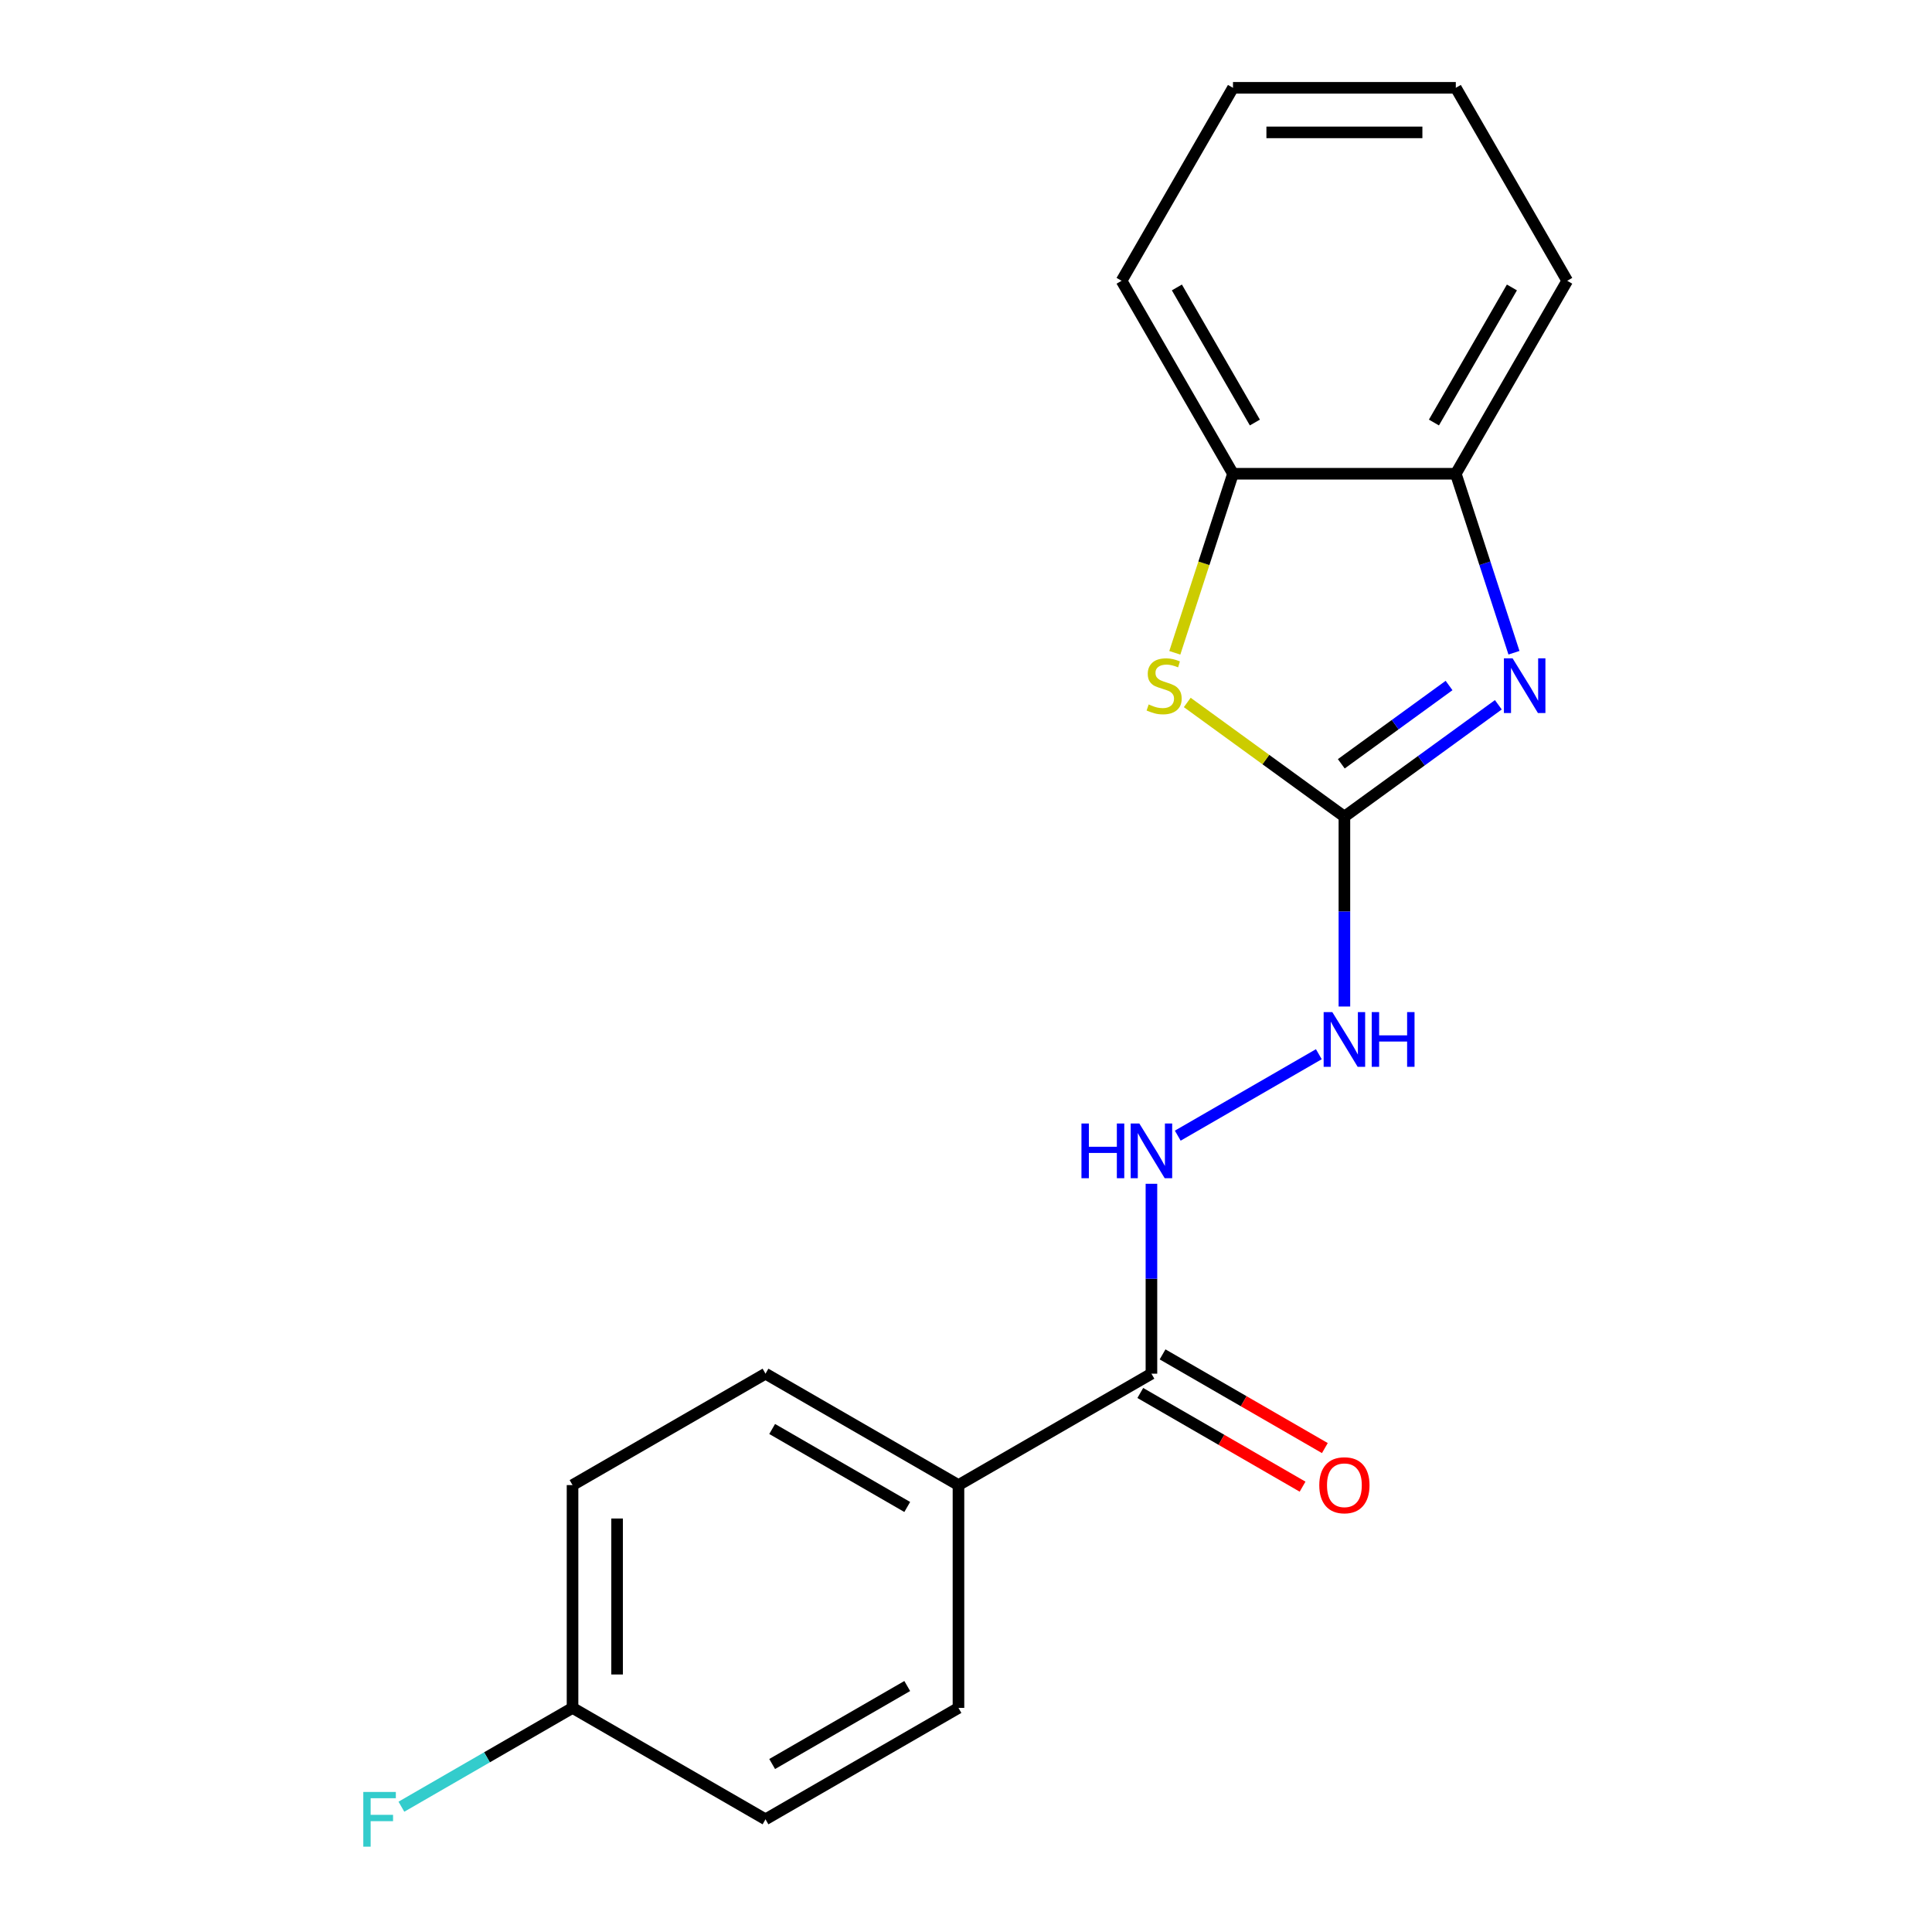 <?xml version='1.0' encoding='iso-8859-1'?>
<svg version='1.1' baseProfile='full'
              xmlns='http://www.w3.org/2000/svg'
                      xmlns:rdkit='http://www.rdkit.org/xml'
                      xmlns:xlink='http://www.w3.org/1999/xlink'
                  xml:space='preserve'
width='1000px' height='1000px' viewBox='0 0 1000 1000'>
<!-- END OF HEADER -->
<rect style='opacity:1.0;fill:#FFFFFF;stroke:none' width='1000' height='1000' x='0' y='0'> </rect>
<path class='bond-0' d='M 695.859,422.688 L 735.7,393.742' style='fill:none;fill-rule:evenodd;stroke:#000000;stroke-width:6px;stroke-linecap:butt;stroke-linejoin:miter;stroke-opacity:1' />
<path class='bond-0' d='M 735.7,393.742 L 775.54,364.796' style='fill:none;fill-rule:evenodd;stroke:#0000FF;stroke-width:6px;stroke-linecap:butt;stroke-linejoin:miter;stroke-opacity:1' />
<path class='bond-0' d='M 694.253,395.344 L 722.142,375.081' style='fill:none;fill-rule:evenodd;stroke:#000000;stroke-width:6px;stroke-linecap:butt;stroke-linejoin:miter;stroke-opacity:1' />
<path class='bond-0' d='M 722.142,375.081 L 750.03,354.819' style='fill:none;fill-rule:evenodd;stroke:#0000FF;stroke-width:6px;stroke-linecap:butt;stroke-linejoin:miter;stroke-opacity:1' />
<path class='bond-1' d='M 695.859,422.688 L 655.189,393.139' style='fill:none;fill-rule:evenodd;stroke:#000000;stroke-width:6px;stroke-linecap:butt;stroke-linejoin:miter;stroke-opacity:1' />
<path class='bond-1' d='M 655.189,393.139 L 614.518,363.59' style='fill:none;fill-rule:evenodd;stroke:#CCCC00;stroke-width:6px;stroke-linecap:butt;stroke-linejoin:miter;stroke-opacity:1' />
<path class='bond-6' d='M 695.859,422.688 L 695.859,471.832' style='fill:none;fill-rule:evenodd;stroke:#000000;stroke-width:6px;stroke-linecap:butt;stroke-linejoin:miter;stroke-opacity:1' />
<path class='bond-6' d='M 695.859,471.832 L 695.859,520.975' style='fill:none;fill-rule:evenodd;stroke:#0000FF;stroke-width:6px;stroke-linecap:butt;stroke-linejoin:miter;stroke-opacity:1' />
<path class='bond-3' d='M 783.626,337.855 L 768.575,291.534' style='fill:none;fill-rule:evenodd;stroke:#0000FF;stroke-width:6px;stroke-linecap:butt;stroke-linejoin:miter;stroke-opacity:1' />
<path class='bond-3' d='M 768.575,291.534 L 753.524,245.213' style='fill:none;fill-rule:evenodd;stroke:#000000;stroke-width:6px;stroke-linecap:butt;stroke-linejoin:miter;stroke-opacity:1' />
<path class='bond-4' d='M 608.079,337.895 L 623.137,291.554' style='fill:none;fill-rule:evenodd;stroke:#CCCC00;stroke-width:6px;stroke-linecap:butt;stroke-linejoin:miter;stroke-opacity:1' />
<path class='bond-4' d='M 623.137,291.554 L 638.194,245.213' style='fill:none;fill-rule:evenodd;stroke:#000000;stroke-width:6px;stroke-linecap:butt;stroke-linejoin:miter;stroke-opacity:1' />
<path class='bond-2' d='M 595.98,711.014 L 595.98,661.871' style='fill:none;fill-rule:evenodd;stroke:#000000;stroke-width:6px;stroke-linecap:butt;stroke-linejoin:miter;stroke-opacity:1' />
<path class='bond-2' d='M 595.98,661.871 L 595.98,612.727' style='fill:none;fill-rule:evenodd;stroke:#0000FF;stroke-width:6px;stroke-linecap:butt;stroke-linejoin:miter;stroke-opacity:1' />
<path class='bond-7' d='M 595.98,711.014 L 496.101,768.68' style='fill:none;fill-rule:evenodd;stroke:#000000;stroke-width:6px;stroke-linecap:butt;stroke-linejoin:miter;stroke-opacity:1' />
<path class='bond-8' d='M 590.213,721.002 L 632.211,745.25' style='fill:none;fill-rule:evenodd;stroke:#000000;stroke-width:6px;stroke-linecap:butt;stroke-linejoin:miter;stroke-opacity:1' />
<path class='bond-8' d='M 632.211,745.25 L 674.209,769.497' style='fill:none;fill-rule:evenodd;stroke:#FF0000;stroke-width:6px;stroke-linecap:butt;stroke-linejoin:miter;stroke-opacity:1' />
<path class='bond-8' d='M 601.746,701.026 L 643.744,725.274' style='fill:none;fill-rule:evenodd;stroke:#000000;stroke-width:6px;stroke-linecap:butt;stroke-linejoin:miter;stroke-opacity:1' />
<path class='bond-8' d='M 643.744,725.274 L 685.742,749.521' style='fill:none;fill-rule:evenodd;stroke:#FF0000;stroke-width:6px;stroke-linecap:butt;stroke-linejoin:miter;stroke-opacity:1' />
<path class='bond-15' d='M 753.524,245.213 L 811.19,145.334' style='fill:none;fill-rule:evenodd;stroke:#000000;stroke-width:6px;stroke-linecap:butt;stroke-linejoin:miter;stroke-opacity:1' />
<path class='bond-15' d='M 742.198,218.698 L 782.564,148.782' style='fill:none;fill-rule:evenodd;stroke:#000000;stroke-width:6px;stroke-linecap:butt;stroke-linejoin:miter;stroke-opacity:1' />
<path class='bond-19' d='M 753.524,245.213 L 638.194,245.213' style='fill:none;fill-rule:evenodd;stroke:#000000;stroke-width:6px;stroke-linecap:butt;stroke-linejoin:miter;stroke-opacity:1' />
<path class='bond-16' d='M 638.194,245.213 L 580.529,145.334' style='fill:none;fill-rule:evenodd;stroke:#000000;stroke-width:6px;stroke-linecap:butt;stroke-linejoin:miter;stroke-opacity:1' />
<path class='bond-16' d='M 649.52,218.698 L 609.154,148.782' style='fill:none;fill-rule:evenodd;stroke:#000000;stroke-width:6px;stroke-linecap:butt;stroke-linejoin:miter;stroke-opacity:1' />
<path class='bond-5' d='M 609.603,587.818 L 682.629,545.657' style='fill:none;fill-rule:evenodd;stroke:#0000FF;stroke-width:6px;stroke-linecap:butt;stroke-linejoin:miter;stroke-opacity:1' />
<path class='bond-9' d='M 496.101,768.68 L 396.222,711.014' style='fill:none;fill-rule:evenodd;stroke:#000000;stroke-width:6px;stroke-linecap:butt;stroke-linejoin:miter;stroke-opacity:1' />
<path class='bond-9' d='M 469.586,780.006 L 399.671,739.64' style='fill:none;fill-rule:evenodd;stroke:#000000;stroke-width:6px;stroke-linecap:butt;stroke-linejoin:miter;stroke-opacity:1' />
<path class='bond-10' d='M 496.101,768.68 L 496.101,884.01' style='fill:none;fill-rule:evenodd;stroke:#000000;stroke-width:6px;stroke-linecap:butt;stroke-linejoin:miter;stroke-opacity:1' />
<path class='bond-13' d='M 396.222,711.014 L 296.343,768.68' style='fill:none;fill-rule:evenodd;stroke:#000000;stroke-width:6px;stroke-linecap:butt;stroke-linejoin:miter;stroke-opacity:1' />
<path class='bond-12' d='M 496.101,884.01 L 396.222,941.675' style='fill:none;fill-rule:evenodd;stroke:#000000;stroke-width:6px;stroke-linecap:butt;stroke-linejoin:miter;stroke-opacity:1' />
<path class='bond-12' d='M 469.586,872.684 L 399.671,913.05' style='fill:none;fill-rule:evenodd;stroke:#000000;stroke-width:6px;stroke-linecap:butt;stroke-linejoin:miter;stroke-opacity:1' />
<path class='bond-11' d='M 296.343,884.01 L 396.222,941.675' style='fill:none;fill-rule:evenodd;stroke:#000000;stroke-width:6px;stroke-linecap:butt;stroke-linejoin:miter;stroke-opacity:1' />
<path class='bond-14' d='M 296.343,884.01 L 252.055,909.58' style='fill:none;fill-rule:evenodd;stroke:#000000;stroke-width:6px;stroke-linecap:butt;stroke-linejoin:miter;stroke-opacity:1' />
<path class='bond-14' d='M 252.055,909.58 L 207.767,935.149' style='fill:none;fill-rule:evenodd;stroke:#33CCCC;stroke-width:6px;stroke-linecap:butt;stroke-linejoin:miter;stroke-opacity:1' />
<path class='bond-21' d='M 296.343,884.01 L 296.343,768.68' style='fill:none;fill-rule:evenodd;stroke:#000000;stroke-width:6px;stroke-linecap:butt;stroke-linejoin:miter;stroke-opacity:1' />
<path class='bond-21' d='M 319.409,866.71 L 319.409,785.979' style='fill:none;fill-rule:evenodd;stroke:#000000;stroke-width:6px;stroke-linecap:butt;stroke-linejoin:miter;stroke-opacity:1' />
<path class='bond-17' d='M 811.19,145.334 L 753.524,45.455' style='fill:none;fill-rule:evenodd;stroke:#000000;stroke-width:6px;stroke-linecap:butt;stroke-linejoin:miter;stroke-opacity:1' />
<path class='bond-18' d='M 580.529,145.334 L 638.194,45.455' style='fill:none;fill-rule:evenodd;stroke:#000000;stroke-width:6px;stroke-linecap:butt;stroke-linejoin:miter;stroke-opacity:1' />
<path class='bond-20' d='M 753.524,45.455 L 638.194,45.455' style='fill:none;fill-rule:evenodd;stroke:#000000;stroke-width:6px;stroke-linecap:butt;stroke-linejoin:miter;stroke-opacity:1' />
<path class='bond-20' d='M 736.225,68.521 L 655.493,68.521' style='fill:none;fill-rule:evenodd;stroke:#000000;stroke-width:6px;stroke-linecap:butt;stroke-linejoin:miter;stroke-opacity:1' />
<path  class='atom-1' d='M 782.903 340.739
L 792.183 355.739
Q 793.103 357.219, 794.583 359.899
Q 796.063 362.579, 796.143 362.739
L 796.143 340.739
L 799.903 340.739
L 799.903 369.059
L 796.023 369.059
L 786.063 352.659
Q 784.903 350.739, 783.663 348.539
Q 782.463 346.339, 782.103 345.659
L 782.103 369.059
L 778.423 369.059
L 778.423 340.739
L 782.903 340.739
' fill='#0000FF'/>
<path  class='atom-2' d='M 594.555 364.619
Q 594.875 364.739, 596.195 365.299
Q 597.515 365.859, 598.955 366.219
Q 600.435 366.539, 601.875 366.539
Q 604.555 366.539, 606.115 365.259
Q 607.675 363.939, 607.675 361.659
Q 607.675 360.099, 606.875 359.139
Q 606.115 358.179, 604.915 357.659
Q 603.715 357.139, 601.715 356.539
Q 599.195 355.779, 597.675 355.059
Q 596.195 354.339, 595.115 352.819
Q 594.075 351.299, 594.075 348.739
Q 594.075 345.179, 596.475 342.979
Q 598.915 340.779, 603.715 340.779
Q 606.995 340.779, 610.715 342.339
L 609.795 345.419
Q 606.395 344.019, 603.835 344.019
Q 601.075 344.019, 599.555 345.179
Q 598.035 346.299, 598.075 348.259
Q 598.075 349.779, 598.835 350.699
Q 599.635 351.619, 600.755 352.139
Q 601.915 352.659, 603.835 353.259
Q 606.395 354.059, 607.915 354.859
Q 609.435 355.659, 610.515 357.299
Q 611.635 358.899, 611.635 361.659
Q 611.635 365.579, 608.995 367.699
Q 606.395 369.779, 602.035 369.779
Q 599.515 369.779, 597.595 369.219
Q 595.715 368.699, 593.475 367.779
L 594.555 364.619
' fill='#CCCC00'/>
<path  class='atom-6' d='M 559.76 581.524
L 563.6 581.524
L 563.6 593.564
L 578.08 593.564
L 578.08 581.524
L 581.92 581.524
L 581.92 609.844
L 578.08 609.844
L 578.08 596.764
L 563.6 596.764
L 563.6 609.844
L 559.76 609.844
L 559.76 581.524
' fill='#0000FF'/>
<path  class='atom-6' d='M 589.72 581.524
L 599 596.524
Q 599.92 598.004, 601.4 600.684
Q 602.88 603.364, 602.96 603.524
L 602.96 581.524
L 606.72 581.524
L 606.72 609.844
L 602.84 609.844
L 592.88 593.444
Q 591.72 591.524, 590.48 589.324
Q 589.28 587.124, 588.92 586.444
L 588.92 609.844
L 585.24 609.844
L 585.24 581.524
L 589.72 581.524
' fill='#0000FF'/>
<path  class='atom-7' d='M 689.599 523.859
L 698.879 538.859
Q 699.799 540.339, 701.279 543.019
Q 702.759 545.699, 702.839 545.859
L 702.839 523.859
L 706.599 523.859
L 706.599 552.179
L 702.719 552.179
L 692.759 535.779
Q 691.599 533.859, 690.359 531.659
Q 689.159 529.459, 688.799 528.779
L 688.799 552.179
L 685.119 552.179
L 685.119 523.859
L 689.599 523.859
' fill='#0000FF'/>
<path  class='atom-7' d='M 709.999 523.859
L 713.839 523.859
L 713.839 535.899
L 728.319 535.899
L 728.319 523.859
L 732.159 523.859
L 732.159 552.179
L 728.319 552.179
L 728.319 539.099
L 713.839 539.099
L 713.839 552.179
L 709.999 552.179
L 709.999 523.859
' fill='#0000FF'/>
<path  class='atom-9' d='M 682.859 768.76
Q 682.859 761.96, 686.219 758.16
Q 689.579 754.36, 695.859 754.36
Q 702.139 754.36, 705.499 758.16
Q 708.859 761.96, 708.859 768.76
Q 708.859 775.64, 705.459 779.56
Q 702.059 783.44, 695.859 783.44
Q 689.619 783.44, 686.219 779.56
Q 682.859 775.68, 682.859 768.76
M 695.859 780.24
Q 700.179 780.24, 702.499 777.36
Q 704.859 774.44, 704.859 768.76
Q 704.859 763.2, 702.499 760.4
Q 700.179 757.56, 695.859 757.56
Q 691.539 757.56, 689.179 760.36
Q 686.859 763.16, 686.859 768.76
Q 686.859 774.48, 689.179 777.36
Q 691.539 780.24, 695.859 780.24
' fill='#FF0000'/>
<path  class='atom-15' d='M 188.043 927.515
L 204.883 927.515
L 204.883 930.755
L 191.843 930.755
L 191.843 939.355
L 203.443 939.355
L 203.443 942.635
L 191.843 942.635
L 191.843 955.835
L 188.043 955.835
L 188.043 927.515
' fill='#33CCCC'/>
</svg>
